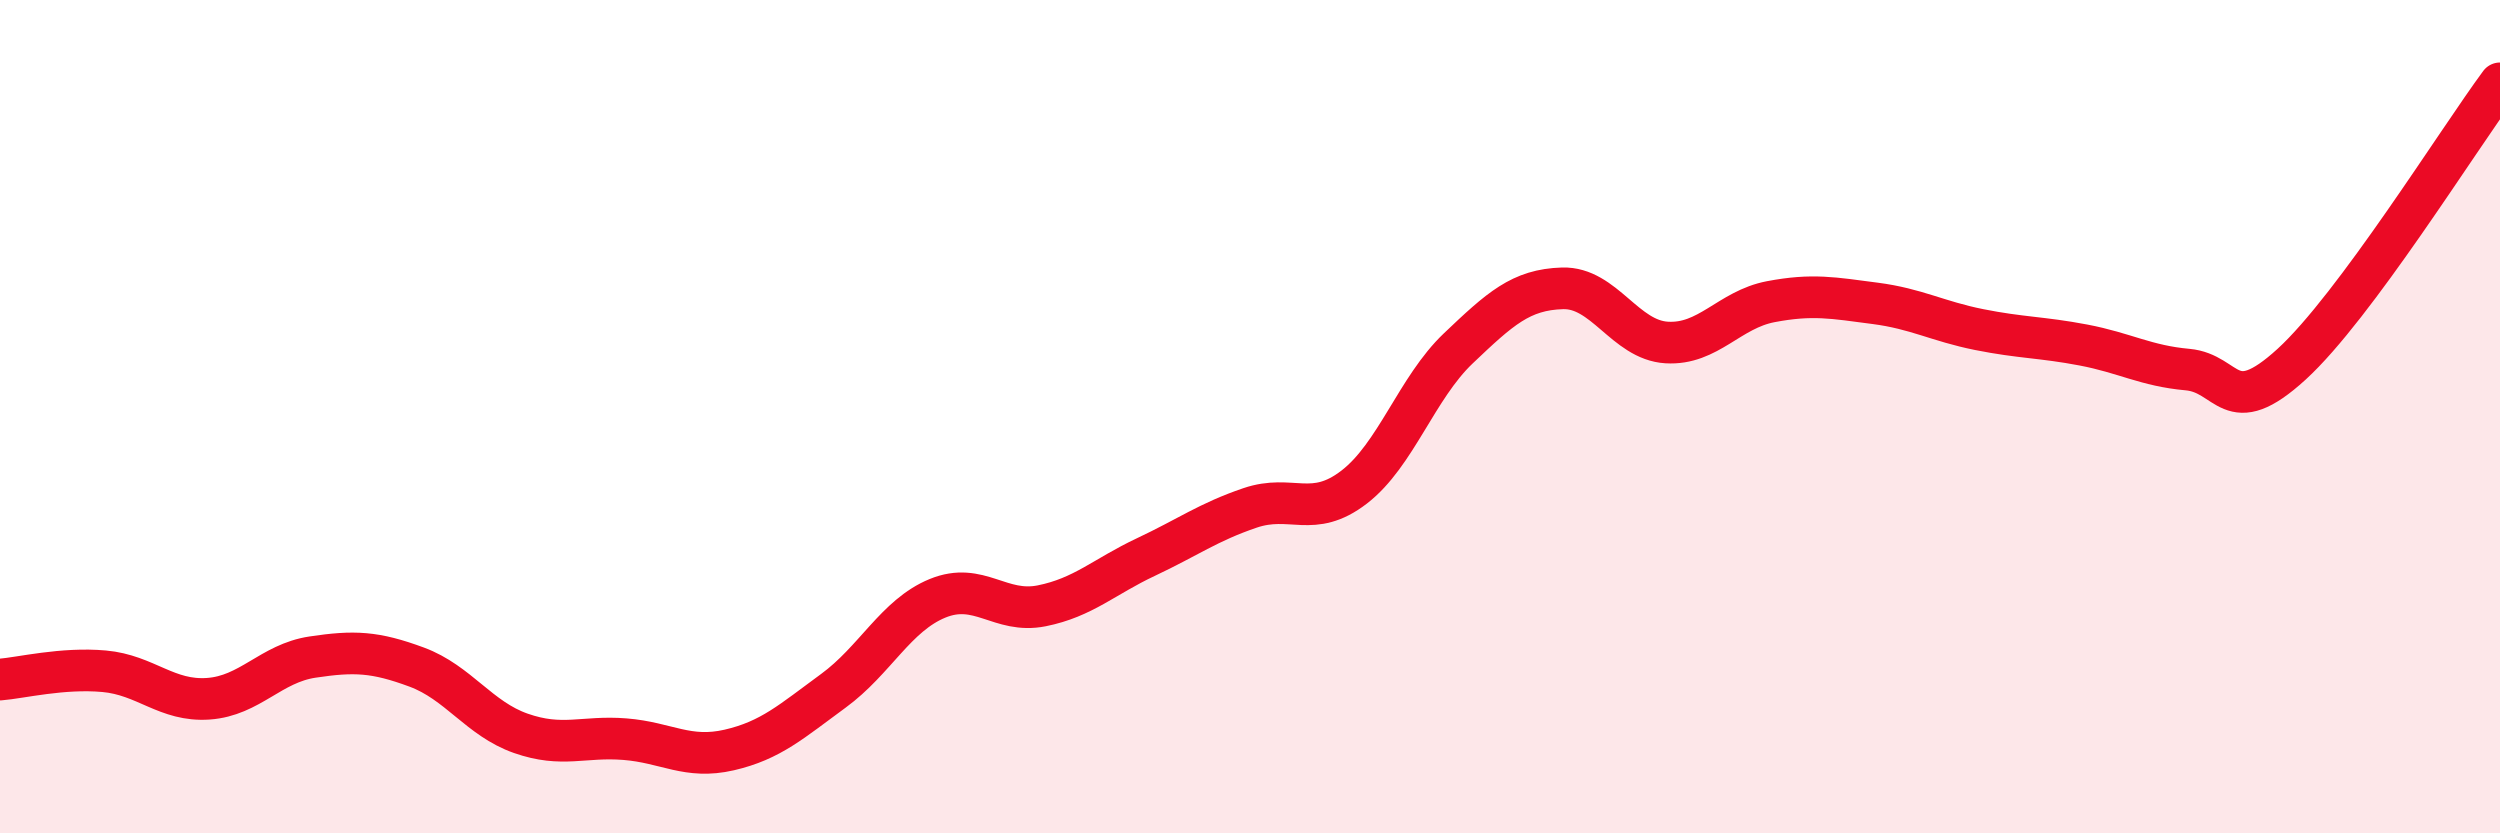 
    <svg width="60" height="20" viewBox="0 0 60 20" xmlns="http://www.w3.org/2000/svg">
      <path
        d="M 0,16.31 C 0.5,16.27 1.5,16.02 2.5,16.11 C 3.5,16.2 4,16.84 5,16.77 C 6,16.7 6.5,15.92 7.5,15.77 C 8.5,15.62 9,15.64 10,16.01 C 11,16.38 11.5,17.25 12.5,17.6 C 13.5,17.95 14,17.66 15,17.74 C 16,17.82 16.5,18.23 17.5,18 C 18.5,17.77 19,17.31 20,16.58 C 21,15.85 21.5,14.77 22.5,14.36 C 23.5,13.95 24,14.74 25,14.54 C 26,14.34 26.5,13.84 27.5,13.37 C 28.5,12.9 29,12.53 30,12.19 C 31,11.85 31.5,12.46 32.5,11.69 C 33.5,10.92 34,9.31 35,8.36 C 36,7.41 36.5,6.95 37.5,6.92 C 38.5,6.89 39,8.16 40,8.22 C 41,8.28 41.5,7.43 42.5,7.24 C 43.5,7.05 44,7.15 45,7.28 C 46,7.41 46.5,7.71 47.5,7.91 C 48.5,8.11 49,8.09 50,8.28 C 51,8.47 51.5,8.78 52.5,8.87 C 53.5,8.96 53.5,10.11 55,8.74 C 56.5,7.37 59,3.35 60,2L60 20L0 20Z"
        fill="#EB0A25"
        opacity="0.1"
        stroke-linecap="round"
        stroke-linejoin="round"
      />
      <path
        d="M 0,16.31 C 0.5,16.27 1.5,16.02 2.5,16.11 C 3.5,16.2 4,16.84 5,16.77 C 6,16.7 6.5,15.92 7.5,15.77 C 8.5,15.62 9,15.64 10,16.01 C 11,16.38 11.5,17.25 12.5,17.6 C 13.5,17.95 14,17.66 15,17.74 C 16,17.82 16.5,18.23 17.5,18 C 18.5,17.77 19,17.31 20,16.58 C 21,15.85 21.5,14.77 22.5,14.36 C 23.5,13.95 24,14.74 25,14.54 C 26,14.34 26.5,13.84 27.5,13.37 C 28.5,12.9 29,12.53 30,12.19 C 31,11.85 31.5,12.46 32.5,11.69 C 33.5,10.92 34,9.31 35,8.36 C 36,7.41 36.5,6.95 37.5,6.92 C 38.5,6.89 39,8.16 40,8.22 C 41,8.28 41.5,7.43 42.5,7.24 C 43.5,7.05 44,7.15 45,7.28 C 46,7.41 46.5,7.71 47.5,7.91 C 48.5,8.11 49,8.09 50,8.28 C 51,8.47 51.5,8.78 52.5,8.87 C 53.5,8.96 53.5,10.11 55,8.74 C 56.5,7.37 59,3.35 60,2"
        stroke="#EB0A25"
        stroke-width="1"
        fill="none"
        stroke-linecap="round"
        stroke-linejoin="round"
      />
    </svg>
  